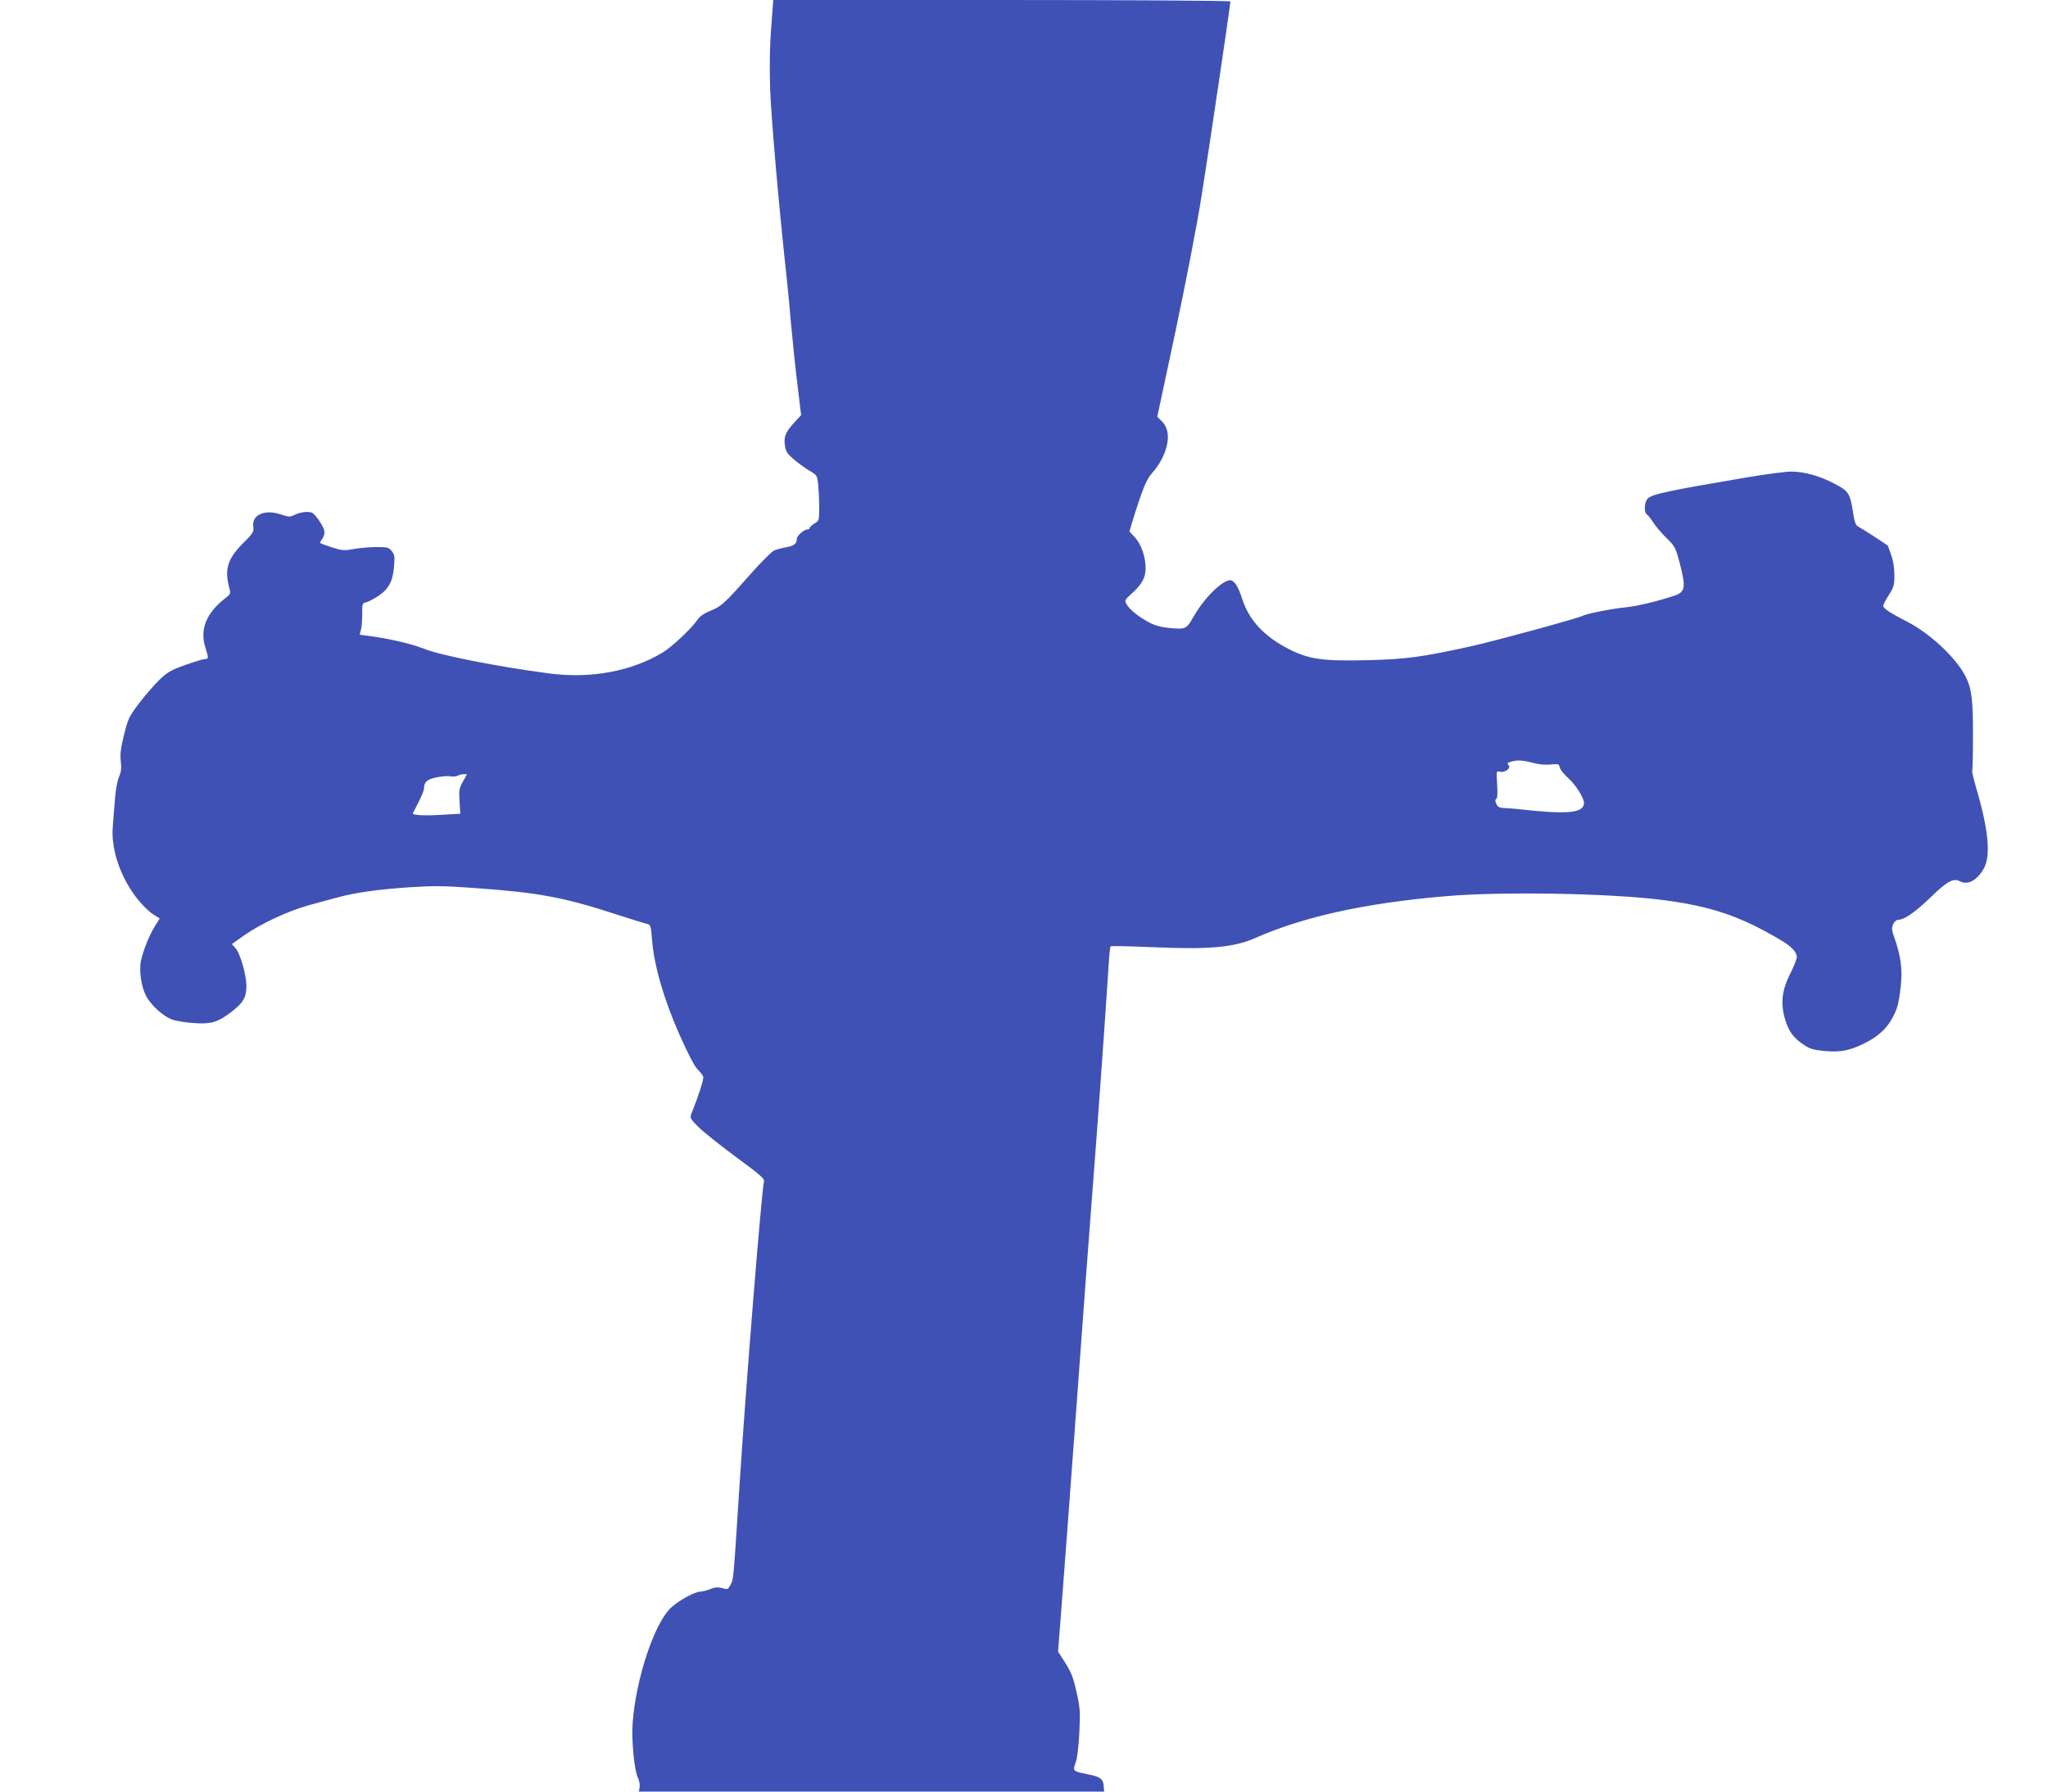 <?xml version="1.0" standalone="no"?>
<!DOCTYPE svg PUBLIC "-//W3C//DTD SVG 20010904//EN"
 "http://www.w3.org/TR/2001/REC-SVG-20010904/DTD/svg10.dtd">
<svg version="1.0" xmlns="http://www.w3.org/2000/svg"
 width="1280pt" height="1120pt" viewBox="0 0 1280 1120"
 preserveAspectRatio="xMidYMid meet">
<g transform="translate(0,1120) scale(0.1,-0.1)"
fill="#3f51b5" stroke="none">
<path d="M4820 11029 c-9 -112 -11 -244 -7 -378 6 -179 55 -743 102 -1171 8
-74 22 -216 30 -315 9 -99 26 -265 39 -370 l23 -190 -43 -47 c-54 -58 -67 -89
-58 -145 5 -36 15 -50 58 -87 28 -24 72 -55 97 -70 45 -26 46 -27 53 -88 3
-33 6 -98 6 -142 0 -80 -1 -82 -30 -99 -16 -10 -30 -22 -30 -28 0 -5 -6 -9
-14 -9 -21 0 -66 -40 -66 -58 0 -31 -17 -44 -66 -53 -27 -5 -61 -14 -75 -20
-15 -6 -83 -74 -152 -152 -160 -181 -180 -199 -249 -226 -32 -13 -64 -34 -73
-48 -38 -57 -161 -174 -223 -212 -196 -118 -449 -165 -709 -131 -332 44 -681
113 -785 155 -78 31 -216 63 -347 80 l-53 7 8 32 c5 17 8 61 8 98 -1 64 0 67
25 73 14 3 49 22 78 41 63 43 89 92 96 186 5 57 3 70 -14 92 -19 24 -27 26
-95 26 -40 0 -104 -5 -142 -12 -63 -11 -75 -10 -140 11 -40 13 -72 25 -72 28
0 2 7 15 16 28 11 16 14 34 10 51 -7 26 -50 91 -71 106 -18 13 -73 9 -110 -9
-34 -16 -38 -16 -90 1 -99 34 -182 -2 -172 -75 4 -34 0 -41 -59 -100 -100 -99
-121 -163 -93 -276 12 -45 12 -45 -22 -72 -120 -92 -162 -198 -125 -310 20
-64 20 -71 -3 -71 -11 0 -66 -17 -123 -37 -88 -31 -111 -45 -160 -91 -31 -30
-88 -95 -126 -145 -66 -87 -71 -98 -97 -201 -21 -86 -25 -122 -20 -166 5 -44
2 -66 -11 -96 -10 -22 -21 -80 -25 -134 -4 -52 -11 -131 -14 -175 -13 -143 48
-322 155 -456 29 -37 72 -79 96 -94 l42 -27 -28 -45 c-36 -56 -78 -162 -90
-224 -11 -59 3 -156 32 -213 29 -58 109 -131 165 -150 25 -9 87 -19 138 -22
103 -7 145 5 227 67 77 58 98 93 98 163 0 73 -39 208 -70 241 l-21 23 73 52
c107 75 275 154 408 191 63 17 145 40 181 49 108 30 253 50 444 63 155 10 214
10 420 -5 391 -28 547 -57 870 -162 94 -30 182 -58 196 -61 26 -6 27 -10 34
-98 12 -158 73 -372 170 -591 56 -126 96 -203 115 -221 16 -16 32 -36 35 -46
5 -14 -25 -108 -74 -232 -10 -26 -7 -31 48 -86 33 -32 139 -116 235 -187 145
-106 175 -133 171 -149 -15 -60 -113 -1273 -154 -1915 -38 -591 -36 -569 -55
-607 -16 -30 -18 -31 -52 -21 -27 7 -45 6 -75 -6 -22 -9 -50 -16 -63 -16 -34
0 -138 -58 -184 -102 -104 -99 -219 -448 -238 -721 -8 -107 11 -298 33 -341 8
-16 13 -42 11 -57 l-5 -29 1454 0 1454 0 -3 37 c-4 44 -23 57 -108 73 -83 16
-87 20 -67 72 10 28 18 94 23 188 6 130 4 155 -16 245 -24 106 -34 131 -85
210 l-32 50 23 300 c13 165 55 732 94 1260 38 528 83 1129 99 1335 28 356 82
1108 99 1382 4 70 10 130 13 132 3 3 118 1 255 -5 362 -16 514 -2 647 56 302
134 687 219 1187 262 353 31 1032 19 1360 -23 303 -39 486 -101 733 -247 74
-43 107 -78 107 -111 0 -11 -18 -57 -40 -101 -54 -105 -63 -190 -32 -291 23
-75 53 -115 121 -159 33 -22 58 -29 122 -35 98 -9 153 1 238 41 86 40 145 90
181 152 37 64 47 98 60 214 11 101 0 187 -39 298 -18 50 -19 63 -9 87 7 16 21
28 31 28 39 0 106 47 203 140 103 101 143 122 183 101 48 -26 105 3 148 76 47
80 32 244 -46 508 -16 55 -27 103 -25 107 3 4 5 101 5 216 1 224 -8 297 -46
373 -60 118 -223 270 -368 344 -107 55 -147 82 -147 98 0 7 16 37 35 67 31 49
35 61 35 125 0 45 -7 90 -20 125 -11 30 -20 56 -20 57 0 4 -159 107 -186 121
-16 8 -23 27 -32 86 -19 122 -28 137 -118 183 -94 49 -185 74 -268 75 -34 0
-158 -16 -276 -36 -495 -84 -590 -104 -621 -132 -22 -20 -26 -89 -5 -101 7 -4
25 -27 39 -50 15 -23 52 -66 82 -96 55 -54 57 -58 86 -168 36 -141 31 -170
-34 -192 -93 -32 -236 -67 -302 -73 -85 -8 -249 -40 -274 -54 -31 -16 -547
-157 -696 -190 -316 -69 -407 -81 -645 -87 -285 -7 -370 5 -500 72 -150 78
-244 179 -286 310 -23 70 -41 103 -64 115 -40 22 -166 -95 -239 -223 -45 -79
-49 -81 -141 -74 -57 5 -94 14 -132 33 -65 33 -129 83 -147 117 -13 24 -11 27
24 59 69 60 95 105 95 163 0 74 -26 150 -66 195 l-35 38 16 54 c65 211 91 274
126 311 20 21 48 62 62 91 49 99 48 184 -2 233 l-28 28 113 530 c65 307 134
663 163 845 45 281 181 1200 181 1221 0 5 -642 9 -1429 9 l-1428 0 -13 -171z
m4770 -4600 c42 -10 69 -12 130 -6 19 1 26 -3 28 -20 2 -12 26 -43 53 -67 48
-43 99 -124 99 -156 -2 -64 -103 -73 -422 -37 -16 2 -48 4 -71 5 -36 2 -46 6
-55 27 -8 17 -8 26 0 31 7 5 9 35 5 91 -5 83 -5 85 17 79 31 -8 71 21 55 40
-9 11 -8 15 2 18 50 17 75 16 159 -5z m-6697 -115 c-23 -41 -25 -54 -21 -123
l5 -78 -123 -7 c-102 -6 -174 -2 -174 9 0 1 16 32 35 69 19 37 35 76 35 87 0
40 19 57 77 69 31 7 71 10 88 7 17 -3 38 -1 46 4 8 5 24 9 36 9 l22 0 -26 -46z"/>
</g>
</svg>
